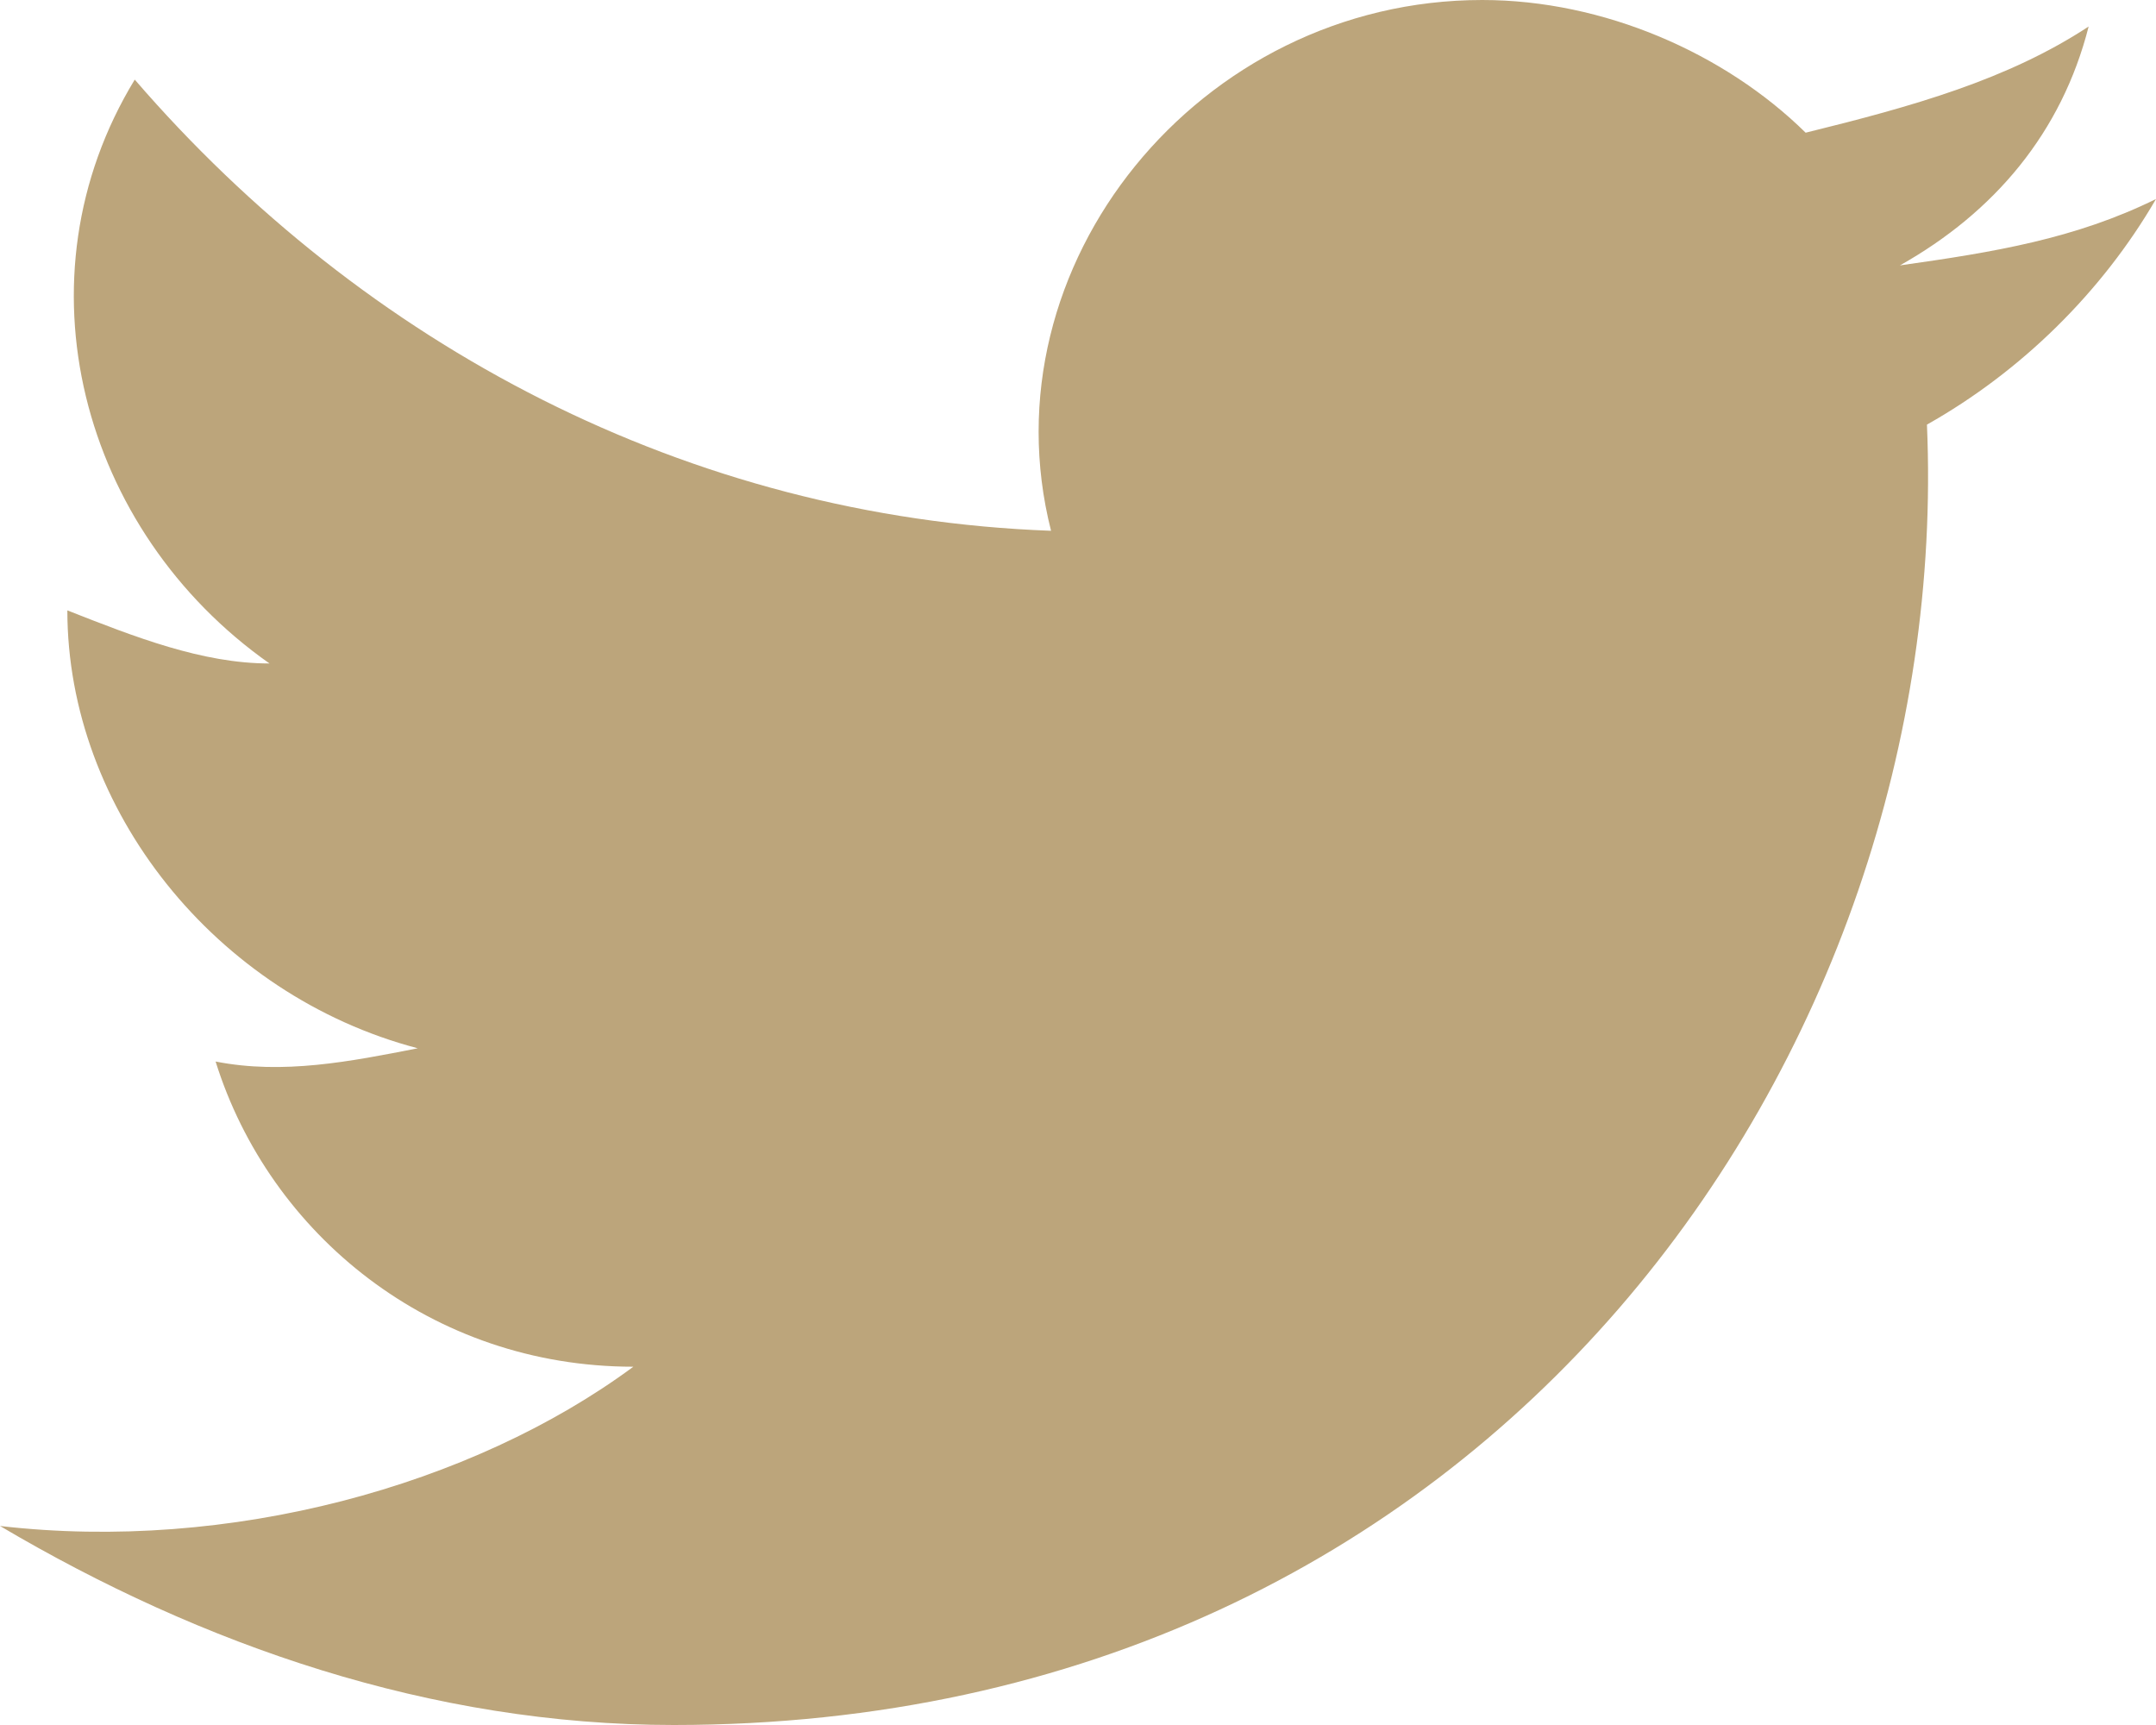 <svg width="50" height="40" viewBox="0 0 50 40" fill="none" xmlns="http://www.w3.org/2000/svg">
<path d="M50 4.615C48.125 5.538 46.25 5.846 44.062 6.154C46.25 4.923 47.812 3.077 48.438 0.615C46.562 1.846 44.375 2.462 41.875 3.077C40 1.231 37.188 6.50207e-06 34.375 6.01032e-06C27.812 4.86289e-06 22.812 6.154 24.375 12.308C15.938 12 8.438 8 3.125 1.846C0.312 6.462 1.875 12.308 6.25 15.385C4.688 15.385 3.125 14.769 1.562 14.154C1.562 18.769 5 23.077 9.688 24.308C8.125 24.615 6.562 24.923 5 24.615C6.25 28.615 10 31.692 14.688 31.692C10.938 34.462 5.312 36 -6.18684e-06 35.385C4.687 38.154 10 40 15.625 40C34.688 40 45.312 24.308 44.688 9.846C46.875 8.615 48.75 6.769 50 4.615Z" fill="#BCA57B"/>
</svg>
